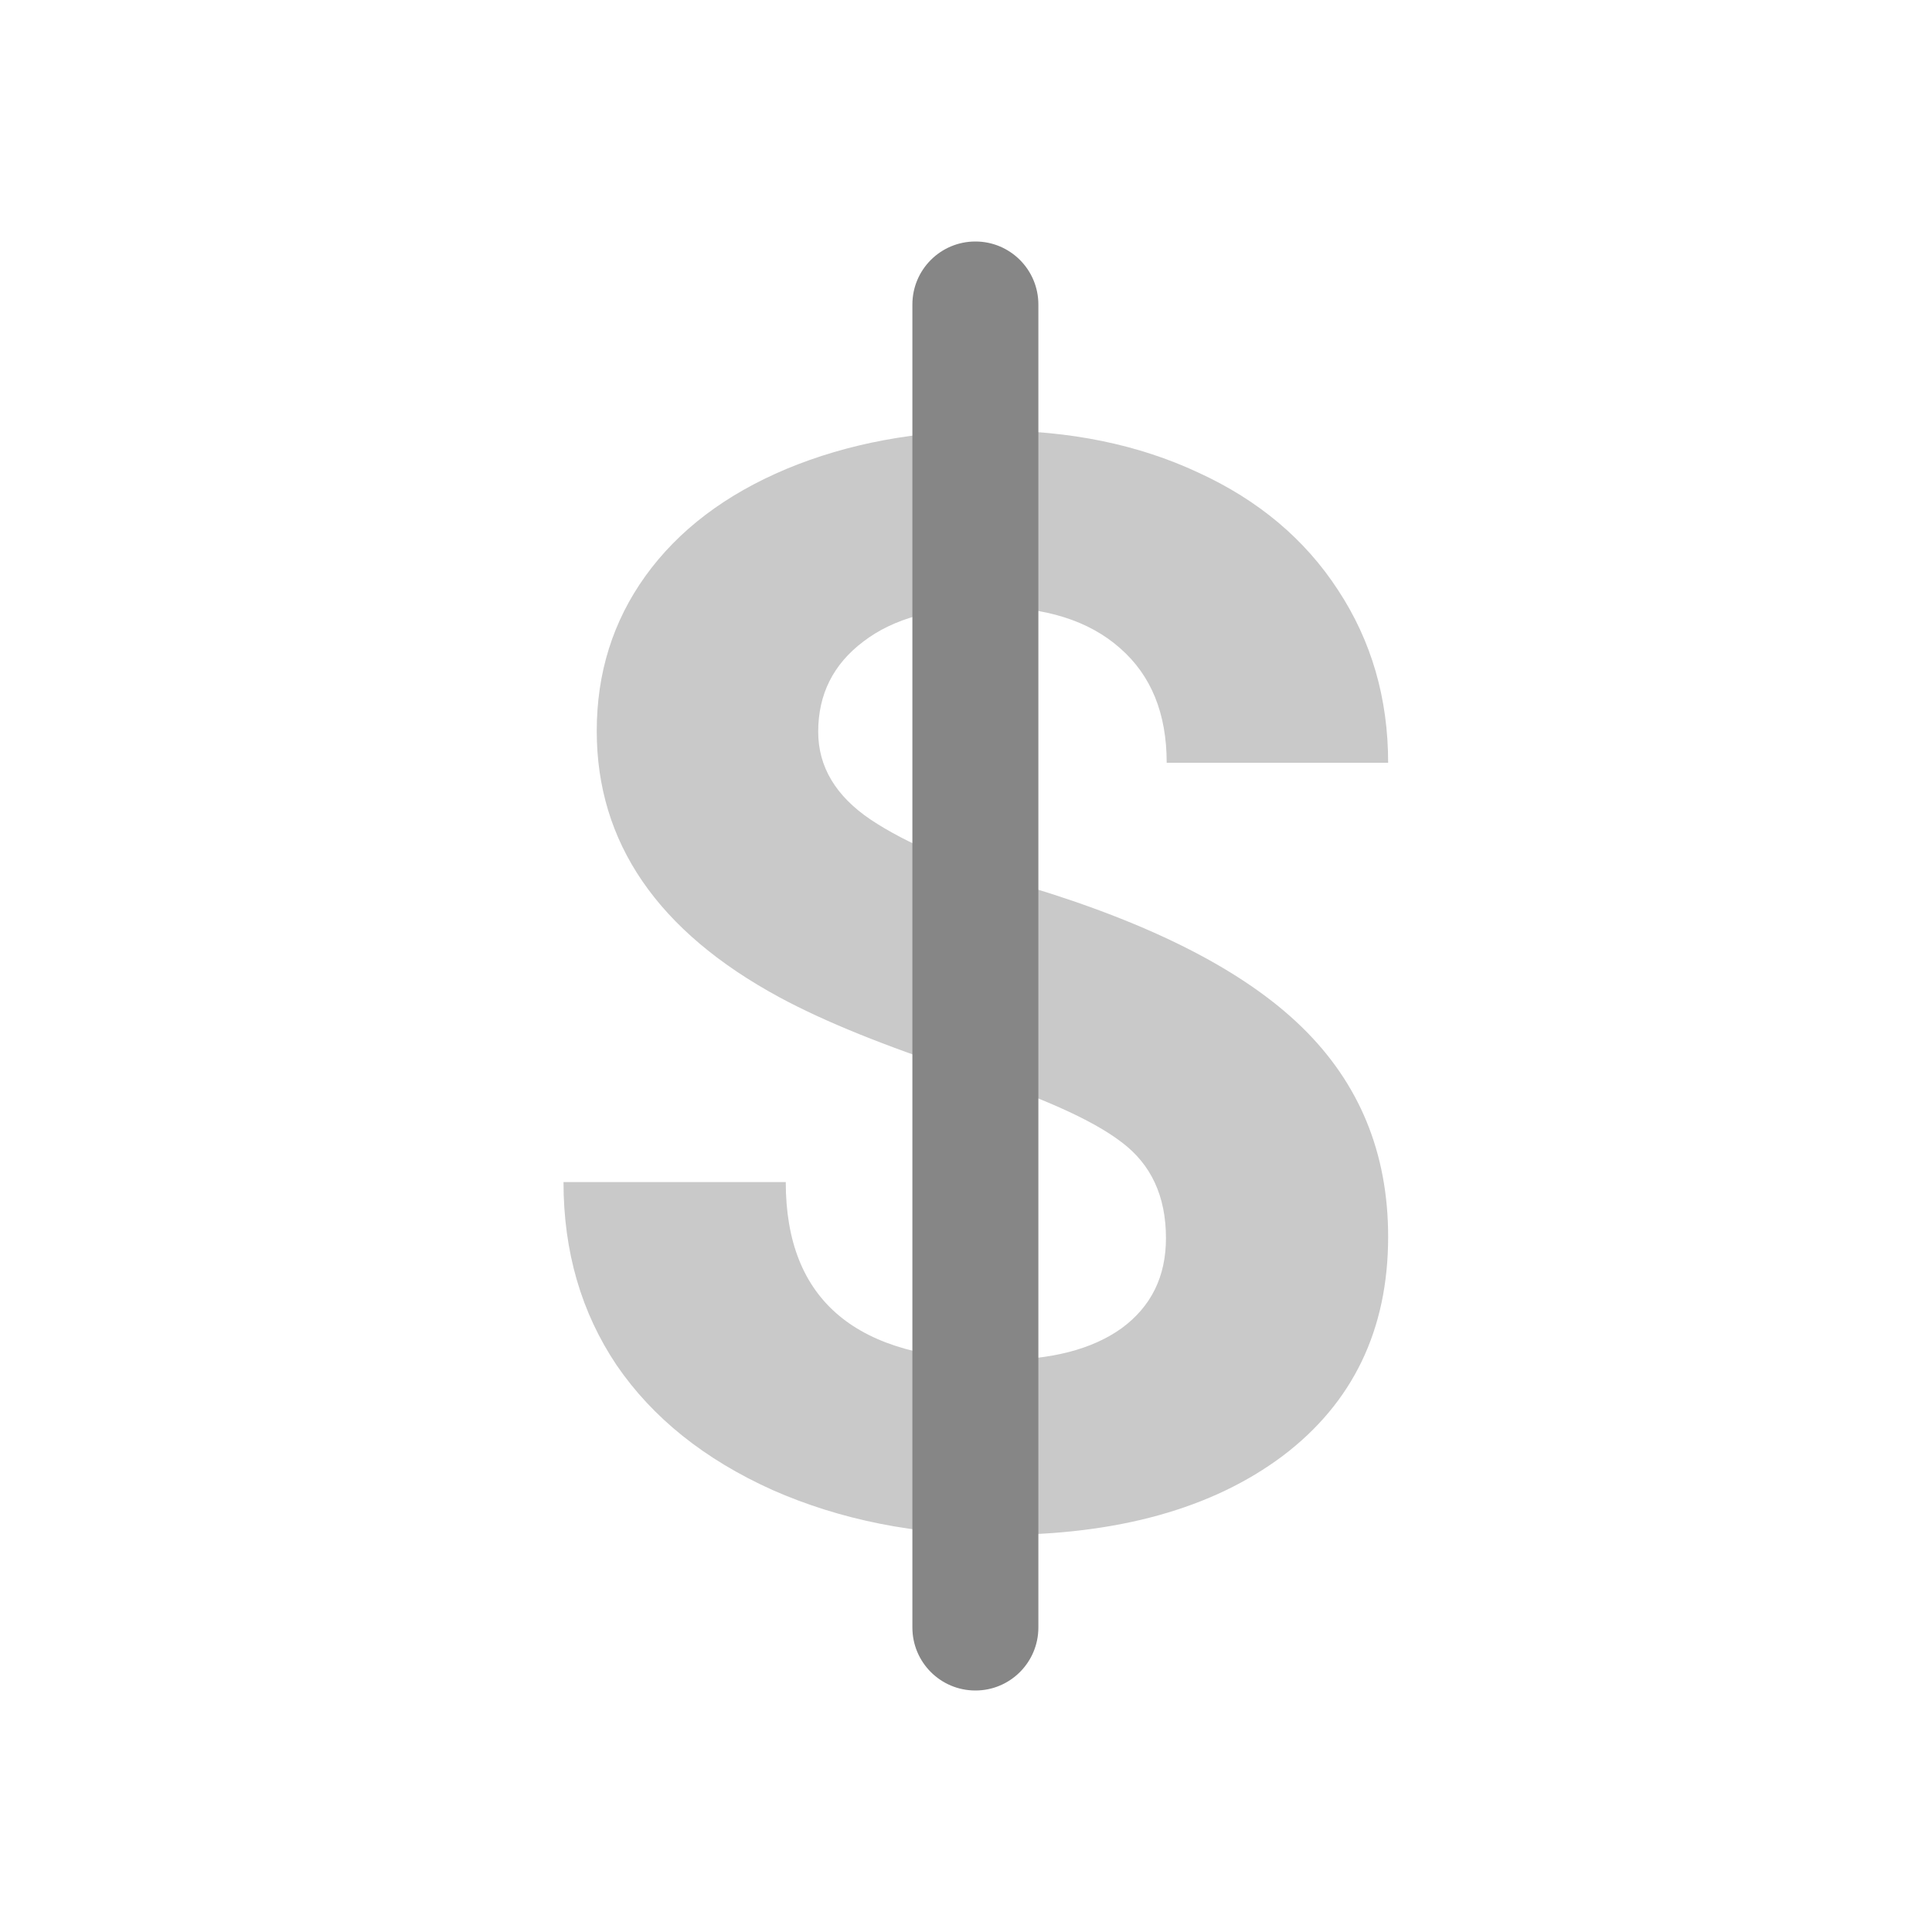 <svg width="24" height="24" viewBox="0 0 24 24" fill="none" xmlns="http://www.w3.org/2000/svg">
<path d="M14.484 15.381C14.484 14.861 14.3 14.464 13.933 14.189C13.567 13.908 12.906 13.614 11.952 13.308C10.999 12.997 10.243 12.691 9.687 12.391C8.171 11.572 7.413 10.468 7.413 9.081C7.413 8.359 7.614 7.717 8.018 7.155C8.428 6.586 9.012 6.143 9.77 5.825C10.534 5.507 11.39 5.348 12.338 5.348C13.291 5.348 14.141 5.522 14.887 5.871C15.633 6.213 16.211 6.699 16.621 7.329C17.036 7.959 17.244 8.674 17.244 9.475H14.493C14.493 8.863 14.3 8.39 13.915 8.053C13.53 7.711 12.989 7.54 12.292 7.54C11.619 7.54 11.097 7.683 10.723 7.971C10.351 8.252 10.164 8.625 10.164 9.09C10.164 9.524 10.381 9.888 10.815 10.181C11.255 10.475 11.9 10.75 12.75 11.007C14.316 11.477 15.456 12.061 16.171 12.758C16.887 13.455 17.244 14.323 17.244 15.363C17.244 16.518 16.807 17.426 15.933 18.087C15.058 18.741 13.882 19.068 12.402 19.068C11.375 19.068 10.439 18.881 9.595 18.509C8.752 18.129 8.107 17.613 7.66 16.959C7.22 16.304 7 15.546 7 14.684H9.761C9.761 16.158 10.641 16.894 12.402 16.894C13.056 16.894 13.567 16.763 13.933 16.5C14.3 16.231 14.484 15.858 14.484 15.381Z" fill="#C9C9C9"/>
<path d="M11.334 3.783C11.334 3.35 11.684 3 12.117 3C12.549 3 12.899 3.35 12.899 3.783V20.217C12.899 20.65 12.549 21 12.117 21C11.684 21 11.334 20.65 11.334 20.217V3.783Z" fill="#868686"/>
</svg>
